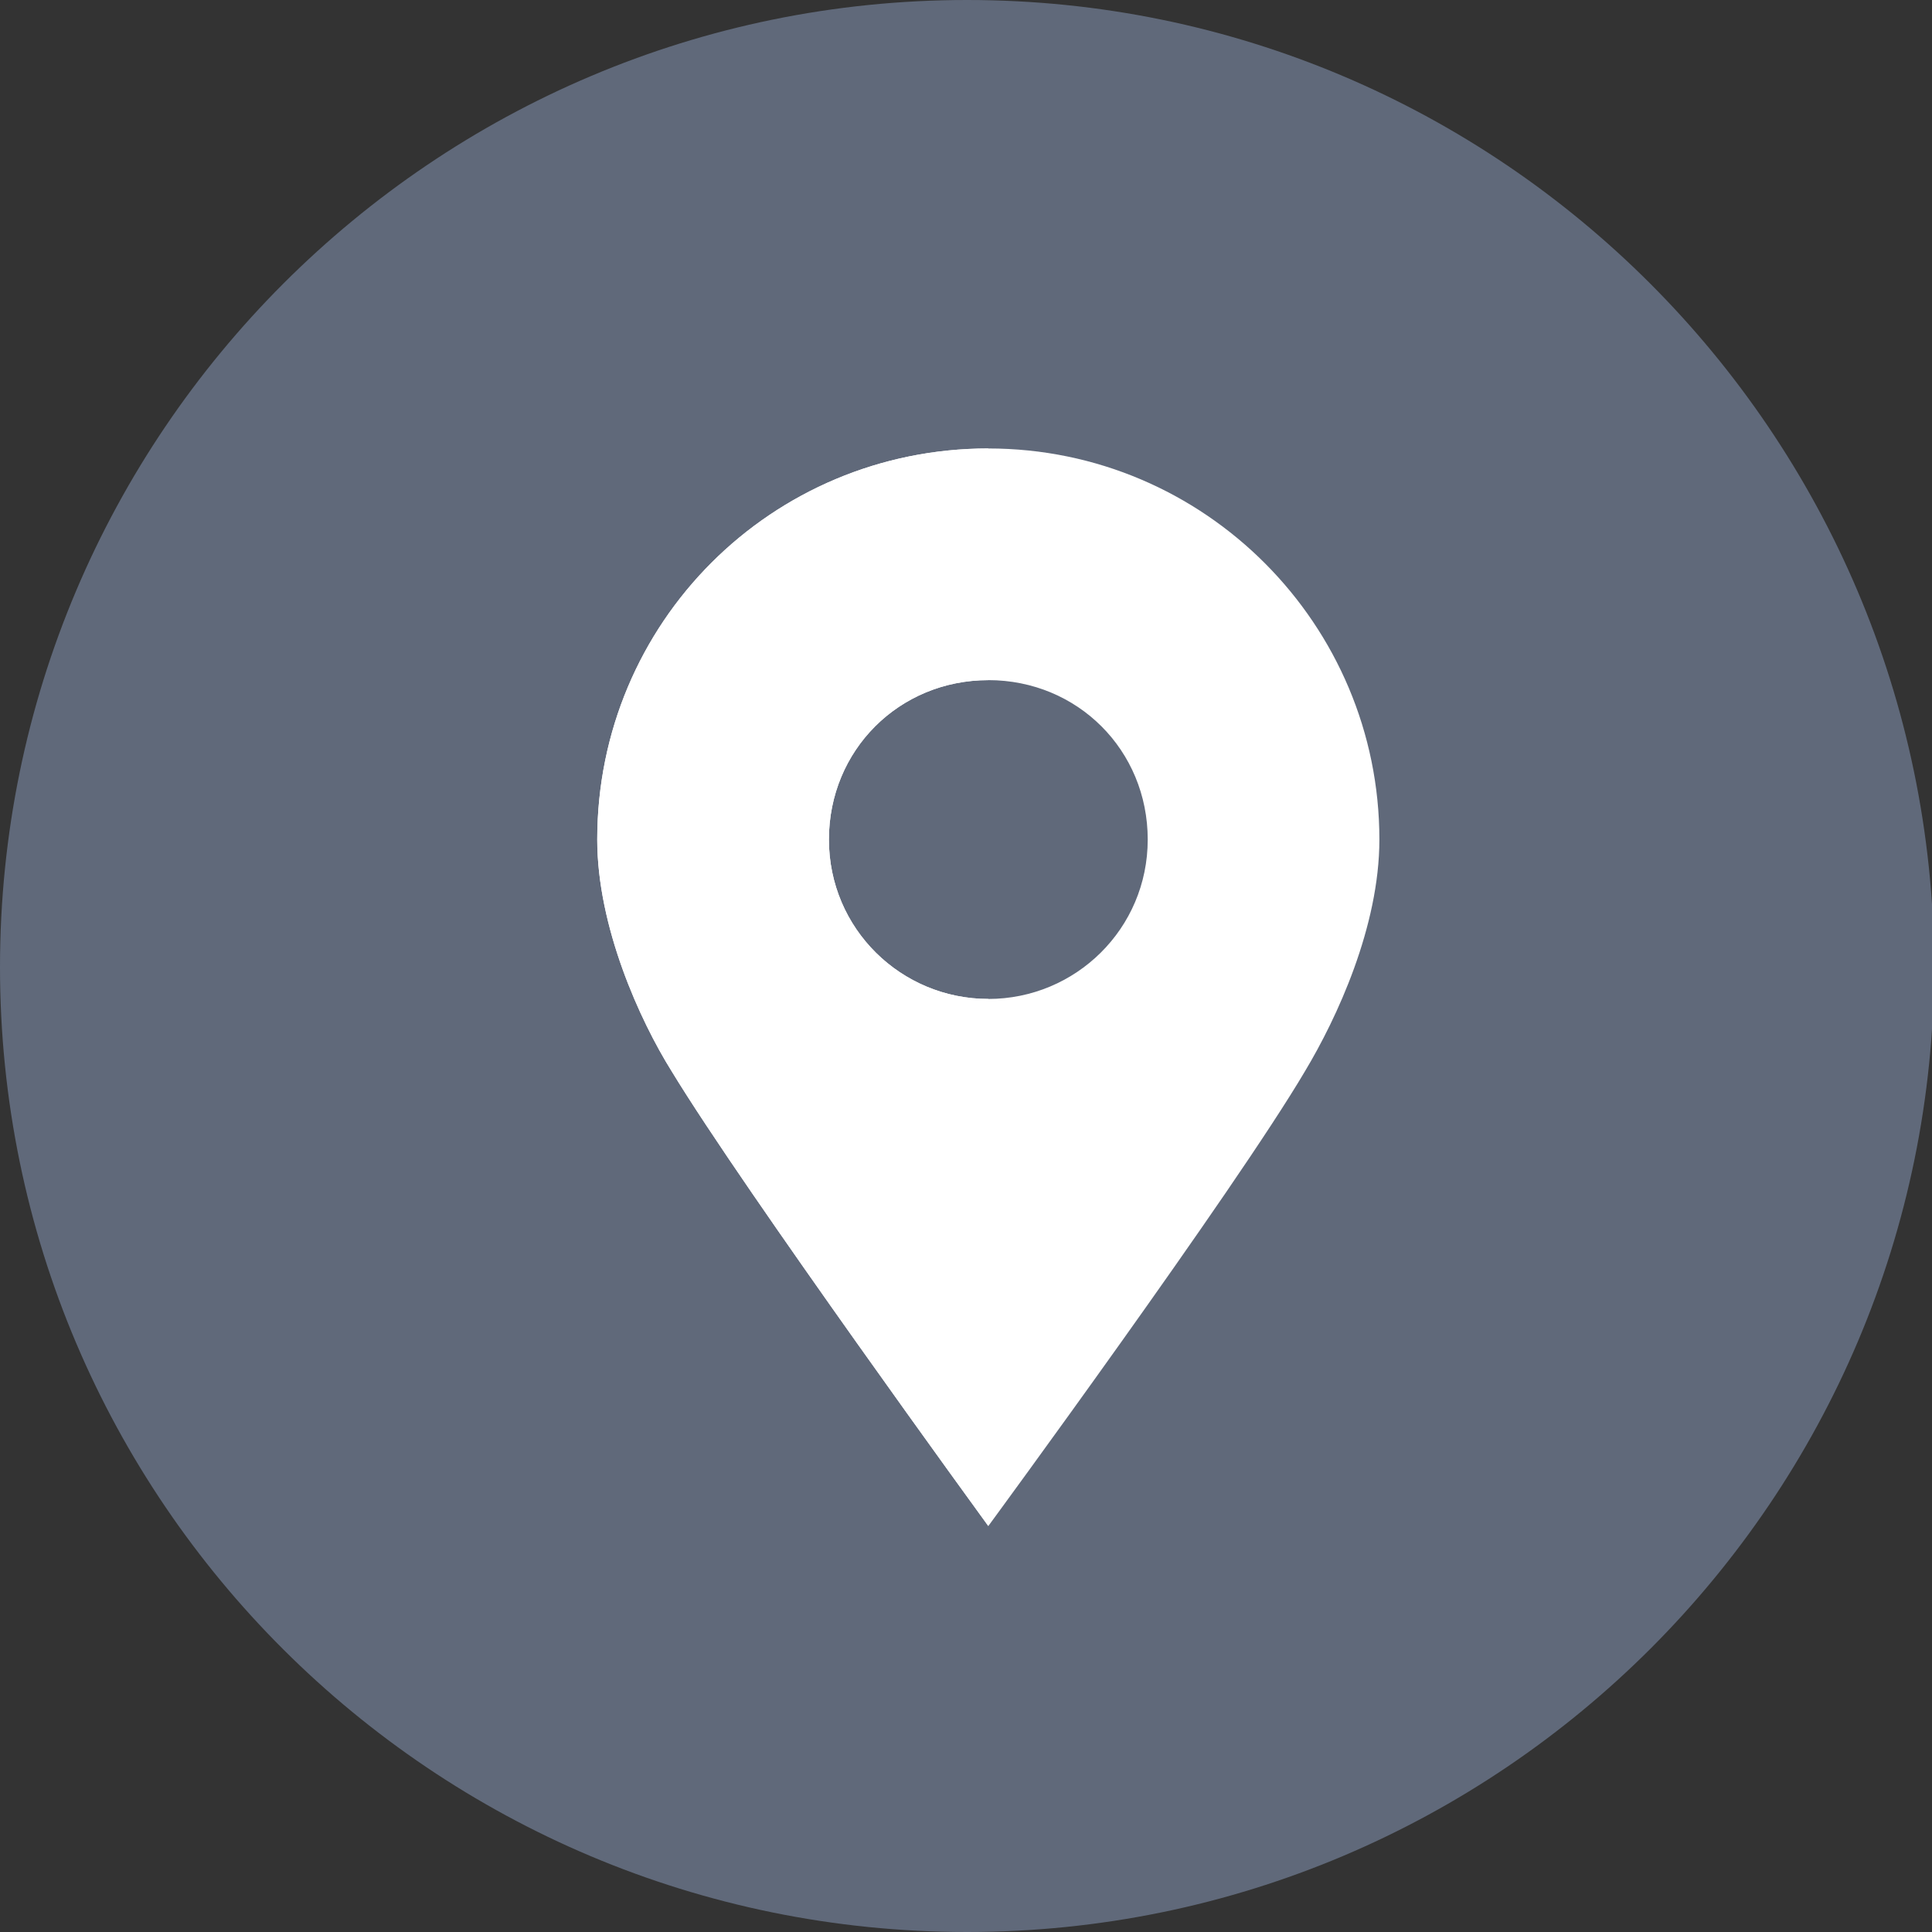 <?xml version="1.0" encoding="utf-8"?>
<!-- Generator: Adobe Illustrator 20.0.0, SVG Export Plug-In . SVG Version: 6.00 Build 0)  -->
<svg version="1.1" id="Layer_1" xmlns="http://www.w3.org/2000/svg" xmlns:xlink="http://www.w3.org/1999/xlink" x="0px" y="0px"
	 viewBox="0 0 90.9 90.9" style="enable-background:new 0 0 90.9 90.9;" xml:space="preserve">
<rect x="0" y="0" width="90.9" height="90.9" fill="#333333" stroke="none"/>
<style type="text/css">
	.st0{clip-path:url(#XMLID_2_);fill:#60697A;}
	.st1{clip-path:url(#XMLID_2_);fill:#FFFFFF;}
</style>
<g id="XMLID_86_">
	<defs>
		<rect id="XMLID_87_" width="90.9" height="90.9"/>
	</defs>
	<clipPath id="XMLID_2_">
		<use xlink:href="#XMLID_87_"  style="overflow:visible;"/>
	</clipPath>
	<path id="XMLID_92_" class="st0" d="M45.5,90.9c25.1,0,45.5-20.4,45.5-45.5C90.9,20.4,70.6,0,45.5,0S0,20.4,0,45.5
		C0,70.6,20.4,90.9,45.5,90.9"/>
	<path id="XMLID_89_" class="st1" d="M46.5,47c-4.1,0-7.5-3.3-7.5-7.5s3.3-7.5,7.5-7.5s7.5,3.3,7.5,7.5S50.6,47,46.5,47 M46.5,21.1
		c-10.2,0-18.4,8.2-18.4,18.4c0,4.1,2,8.5,3.5,10.9c3.4,5.6,14.9,21.4,14.9,21.4s11.6-15.8,14.9-21.4c1.5-2.5,3.5-6.8,3.5-10.9
		C64.9,29.4,56.7,21.1,46.5,21.1"/>
	<path id="XMLID_88_" class="st1" d="M46.5,21.1c-10.2,0-18.4,8.2-18.4,18.4c0,4.1,2,8.5,3.5,10.9c3.4,5.6,14.9,21.4,14.9,21.4V47
		c-4.1,0-7.5-3.3-7.5-7.5s3.3-7.5,7.5-7.5V21.1z"/>
</g>
</svg>
